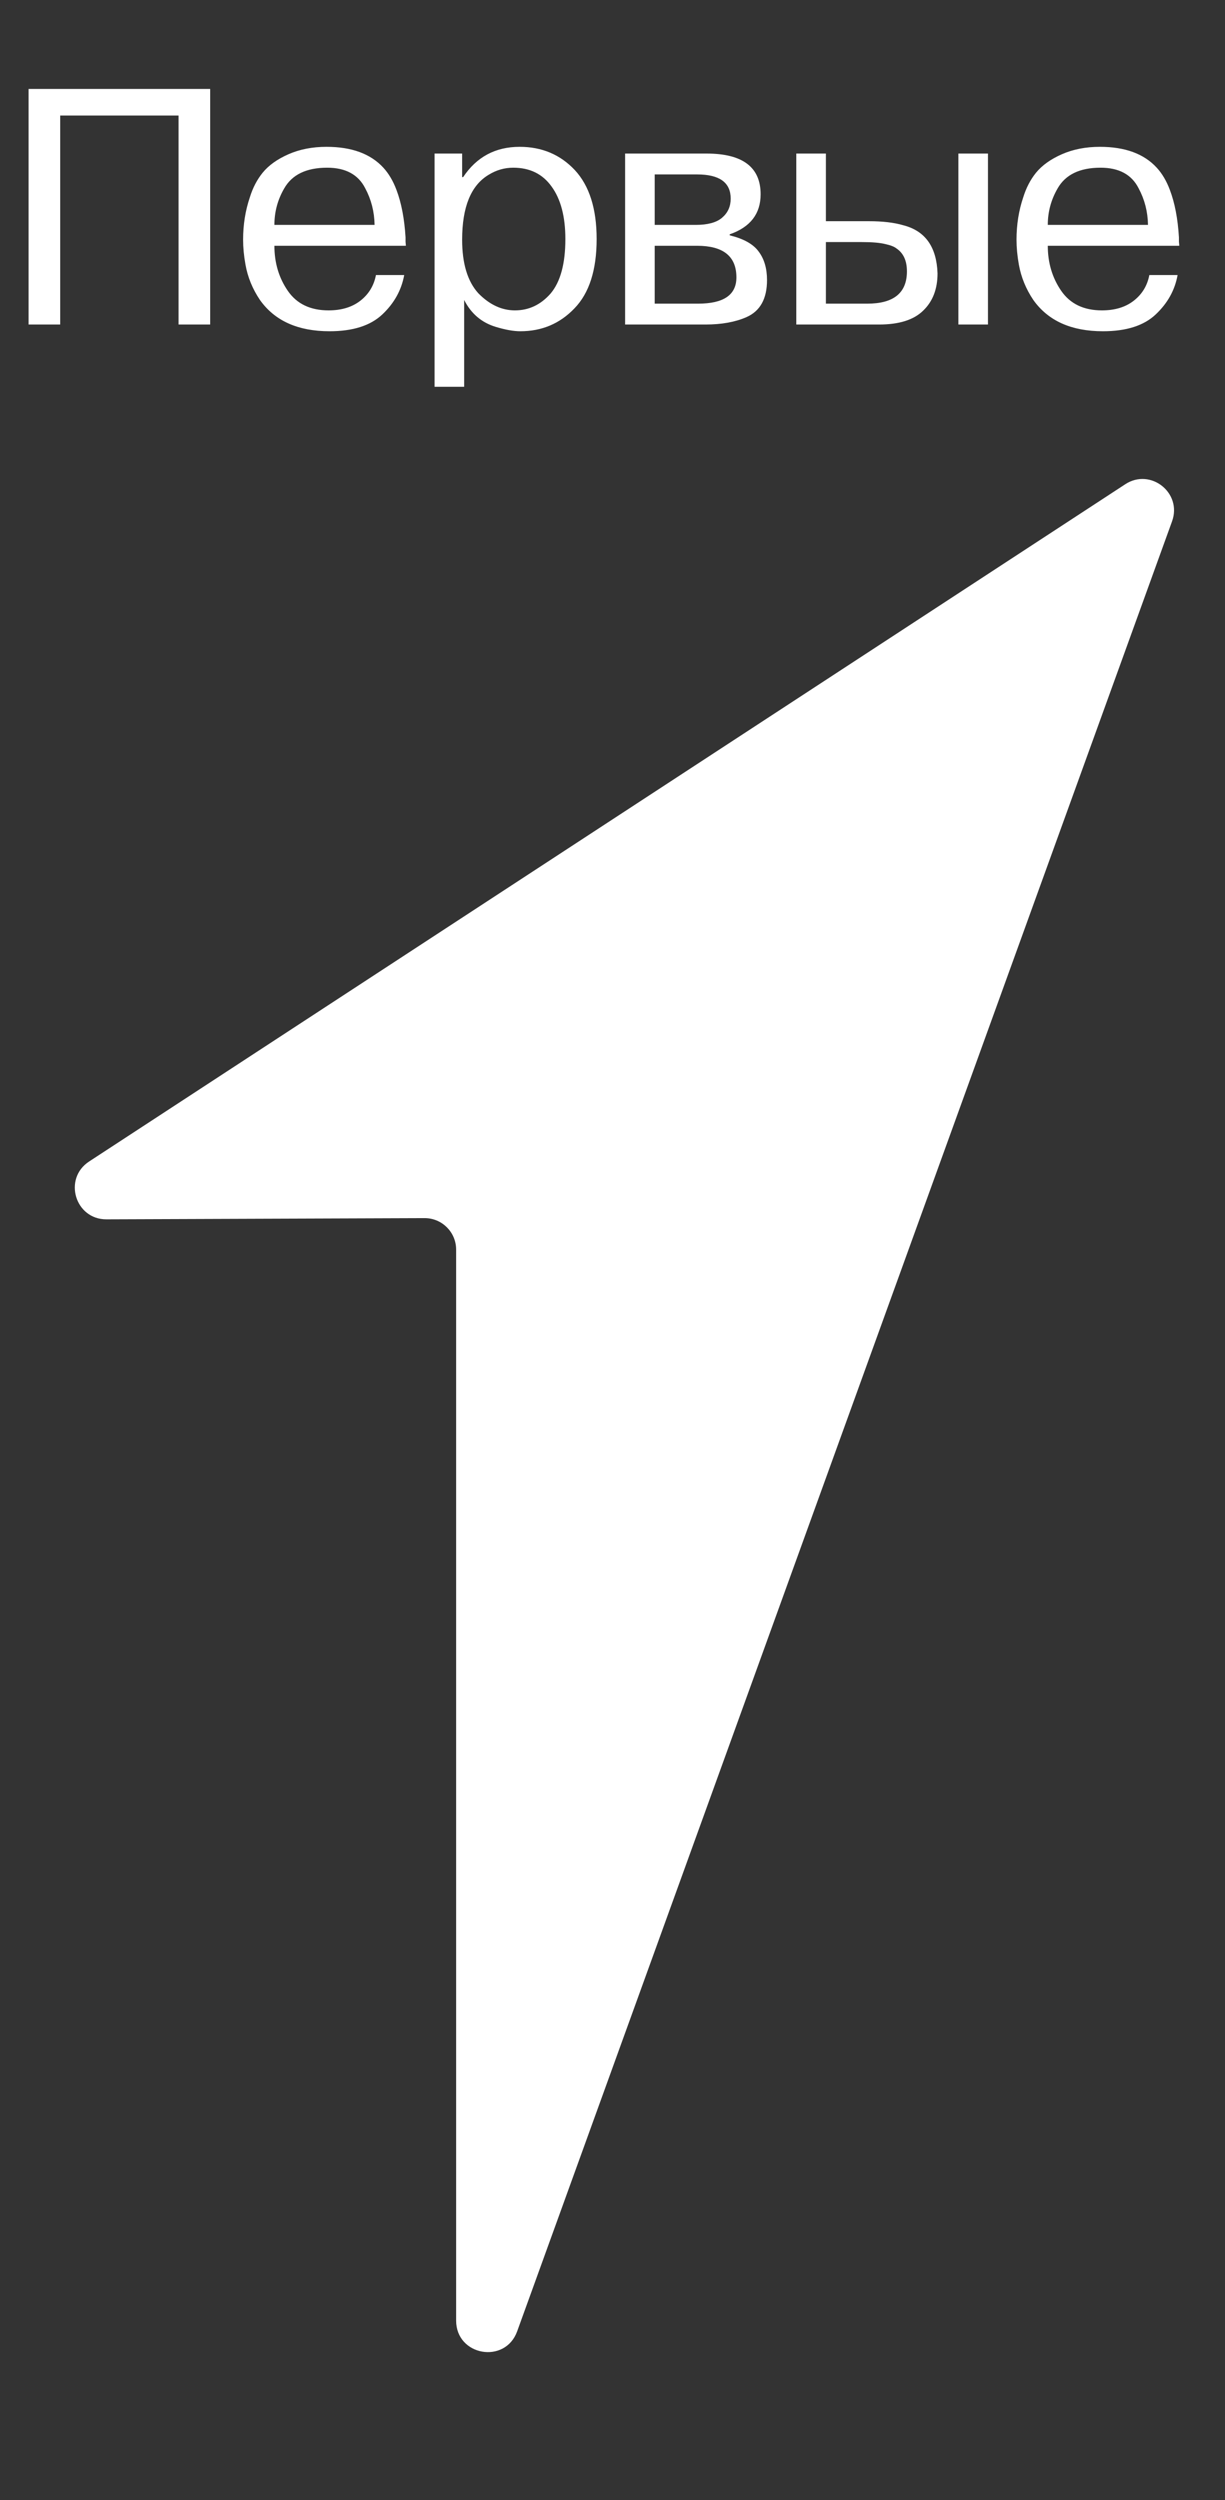 <svg width="51" height="104" viewBox="0 0 51 104" fill="none" xmlns="http://www.w3.org/2000/svg">
<rect x="0" y="0" width="51" height="104" fill="#333333" stroke="none"/>
<path d="M7.434 4.806H2.506V13.5H1.19V3.7H8.75V13.5H7.434V4.806ZM15.652 11.442H16.828C16.715 12.067 16.412 12.613 15.918 13.08C15.423 13.547 14.69 13.78 13.72 13.78C12.403 13.78 11.438 13.346 10.822 12.478C10.514 12.021 10.313 11.531 10.22 11.008C10.154 10.644 10.121 10.299 10.121 9.972C10.121 9.347 10.215 8.759 10.402 8.208C10.523 7.816 10.7 7.475 10.934 7.186C11.185 6.878 11.545 6.621 12.011 6.416C12.478 6.211 13.005 6.108 13.594 6.108C14.639 6.108 15.428 6.397 15.96 6.976C16.183 7.219 16.366 7.527 16.506 7.9C16.711 8.441 16.837 9.099 16.884 9.874C16.884 9.902 16.884 9.963 16.884 10.056C16.893 10.149 16.898 10.205 16.898 10.224H11.424C11.424 10.933 11.61 11.559 11.983 12.1C12.357 12.641 12.921 12.912 13.678 12.912C14.219 12.912 14.662 12.777 15.008 12.506C15.353 12.235 15.568 11.881 15.652 11.442ZM11.424 9.356H15.595C15.586 8.805 15.456 8.297 15.204 7.83C14.914 7.261 14.387 6.976 13.621 6.976C12.754 6.976 12.156 7.265 11.829 7.844C11.559 8.311 11.424 8.815 11.424 9.356ZM18.092 16.09V6.388H19.24V7.368H19.282C19.842 6.528 20.626 6.108 21.634 6.108C22.558 6.108 23.323 6.43 23.93 7.074C24.537 7.727 24.84 8.684 24.84 9.944C24.84 11.232 24.532 12.193 23.916 12.828C23.309 13.463 22.558 13.78 21.662 13.78C21.382 13.78 21.041 13.719 20.64 13.598C20.052 13.421 19.613 13.047 19.324 12.478V16.09H18.092ZM19.24 9.972C19.24 10.961 19.464 11.703 19.912 12.198C20.378 12.674 20.887 12.912 21.438 12.912C22.017 12.912 22.511 12.679 22.922 12.212C23.332 11.727 23.538 10.971 23.538 9.944C23.538 9.011 23.346 8.283 22.964 7.76C22.59 7.237 22.058 6.976 21.368 6.976C21.004 6.976 20.663 7.074 20.346 7.27C19.608 7.709 19.24 8.609 19.24 9.972ZM26.025 13.5V6.388H29.413C30.916 6.388 31.667 6.953 31.667 8.082C31.667 8.894 31.238 9.449 30.379 9.748V9.79C30.958 9.93 31.359 10.154 31.583 10.462C31.817 10.77 31.933 11.167 31.933 11.652C31.933 12.427 31.649 12.94 31.079 13.192C30.613 13.397 30.043 13.5 29.371 13.5H26.025ZM29.021 7.256H27.257V9.356H28.965C29.46 9.356 29.824 9.258 30.057 9.062C30.3 8.857 30.421 8.591 30.421 8.264C30.421 7.592 29.955 7.256 29.021 7.256ZM29.021 10.224H27.257V12.632H29.063C30.127 12.632 30.659 12.268 30.659 11.54C30.659 10.663 30.113 10.224 29.021 10.224ZM33.152 13.5V6.388H34.384V9.202H36.176C36.746 9.202 37.222 9.258 37.604 9.37C38.519 9.603 38.995 10.271 39.032 11.372C39.032 12.025 38.832 12.543 38.43 12.926C38.038 13.309 37.427 13.5 36.596 13.5H33.152ZM35.882 10.07H34.384V12.632H36.106C37.208 12.632 37.758 12.184 37.758 11.288C37.758 10.849 37.614 10.532 37.324 10.336C37.231 10.261 37.077 10.201 36.862 10.154C36.638 10.098 36.312 10.07 35.882 10.07ZM39.9 13.5V6.388H41.132V13.5H39.9ZM47.85 11.442H49.026C48.914 12.067 48.611 12.613 48.116 13.08C47.622 13.547 46.889 13.78 45.918 13.78C44.602 13.78 43.636 13.346 43.02 12.478C42.712 12.021 42.512 11.531 42.418 11.008C42.353 10.644 42.32 10.299 42.32 9.972C42.32 9.347 42.414 8.759 42.6 8.208C42.722 7.816 42.899 7.475 43.132 7.186C43.384 6.878 43.744 6.621 44.21 6.416C44.677 6.211 45.204 6.108 45.792 6.108C46.838 6.108 47.626 6.397 48.158 6.976C48.382 7.219 48.564 7.527 48.704 7.9C48.91 8.441 49.036 9.099 49.082 9.874C49.082 9.902 49.082 9.963 49.082 10.056C49.092 10.149 49.096 10.205 49.096 10.224H43.622C43.622 10.933 43.809 11.559 44.182 12.1C44.556 12.641 45.12 12.912 45.876 12.912C46.418 12.912 46.861 12.777 47.206 12.506C47.552 12.235 47.766 11.881 47.85 11.442ZM43.622 9.356H47.794C47.785 8.805 47.654 8.297 47.402 7.83C47.113 7.261 46.586 6.976 45.82 6.976C44.952 6.976 44.355 7.265 44.028 7.844C43.758 8.311 43.622 8.815 43.622 9.356Z" fill="white"/>
<path d="M3.71 48.318L46.848 20.144C47.901 19.456 49.224 20.503 48.796 21.686L21.531 96.982C21.032 98.361 18.99 98.003 18.99 96.537V51.983C18.99 51.258 18.4 50.671 17.675 50.673L4.431 50.724C3.126 50.729 2.618 49.032 3.71 48.318Z" fill="white"/>
</svg>
